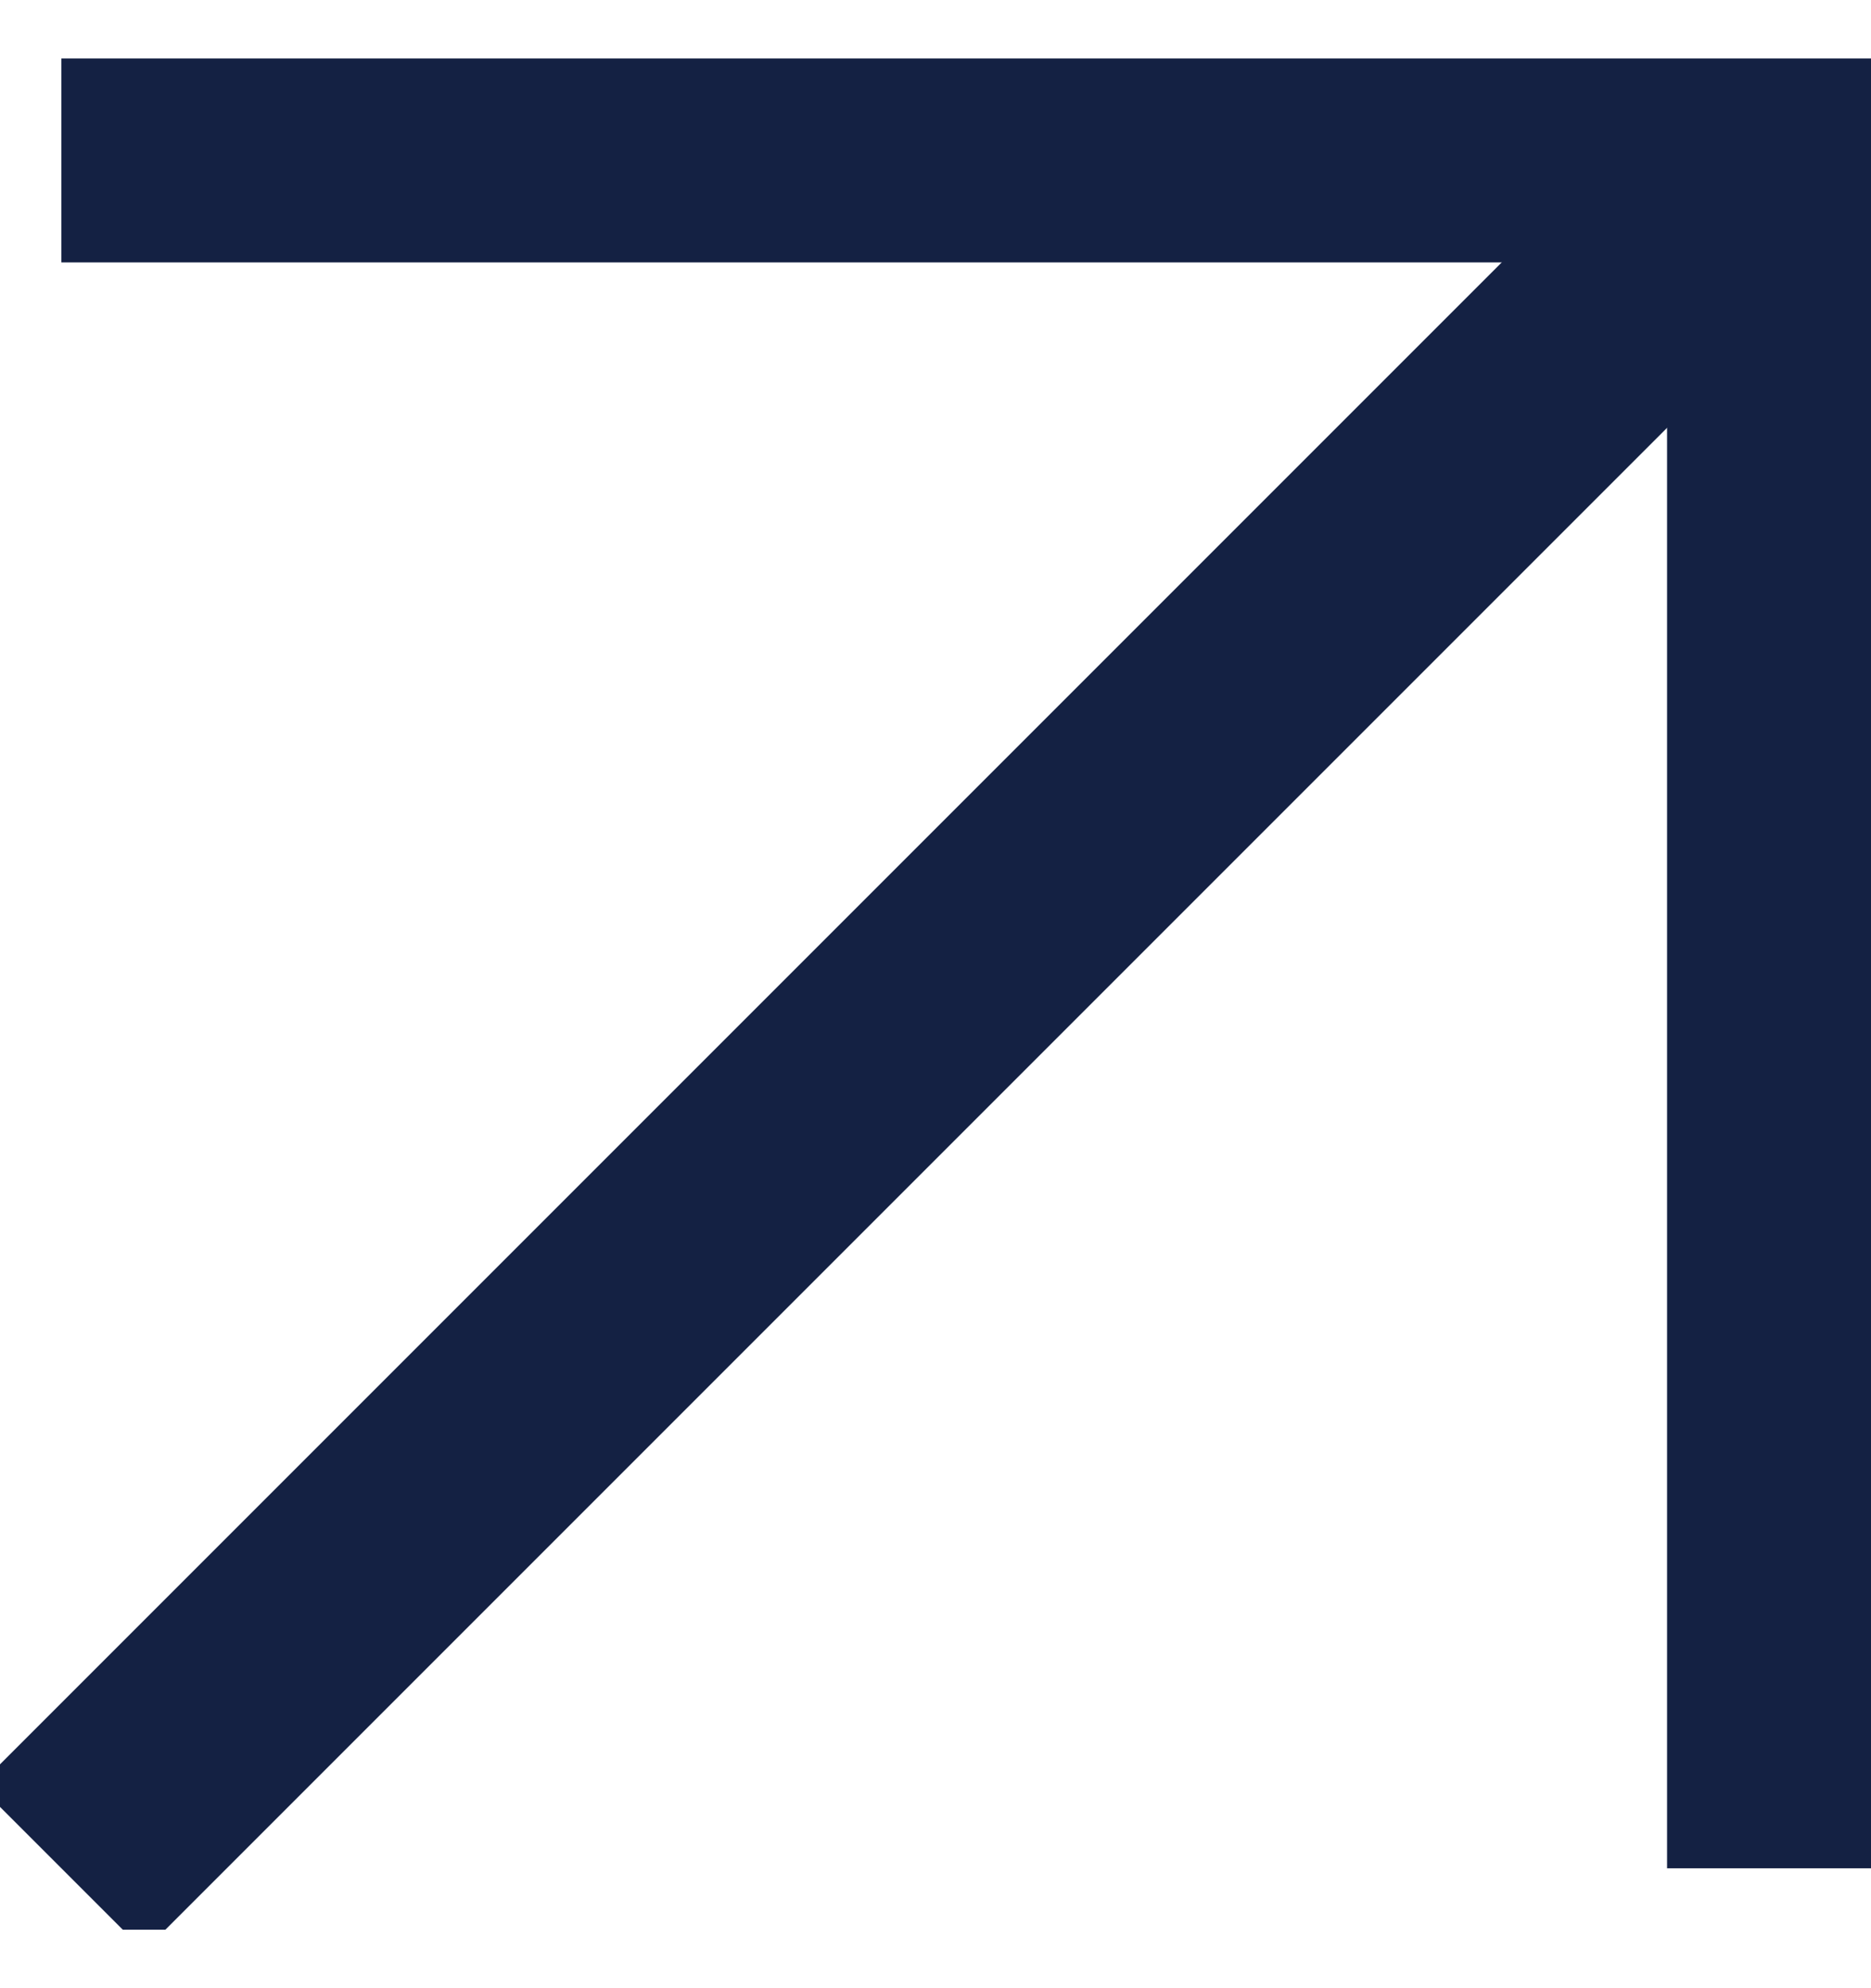 <?xml version="1.0" encoding="UTF-8"?>
<svg xmlns="http://www.w3.org/2000/svg" width="16" height="17" viewBox="0 0 16 17" fill="none">
  <g clip-path="url(#clip0_5735_7211)">
    <path d="M0.525 1.244H15.256V15.975" stroke="#142143" stroke-width="2" stroke-miterlimit="10"></path>
    <path d="M15.256 1.244L0.525 15.975" stroke="#142143" stroke-width="2" stroke-miterlimit="10"></path>
  </g>
  <defs>
    <clipPath id="clip0_5735_7211">
      <rect width="16" height="16" fill="white" transform="translate(0 0.5)"></rect>
    </clipPath>
  </defs>
</svg>
